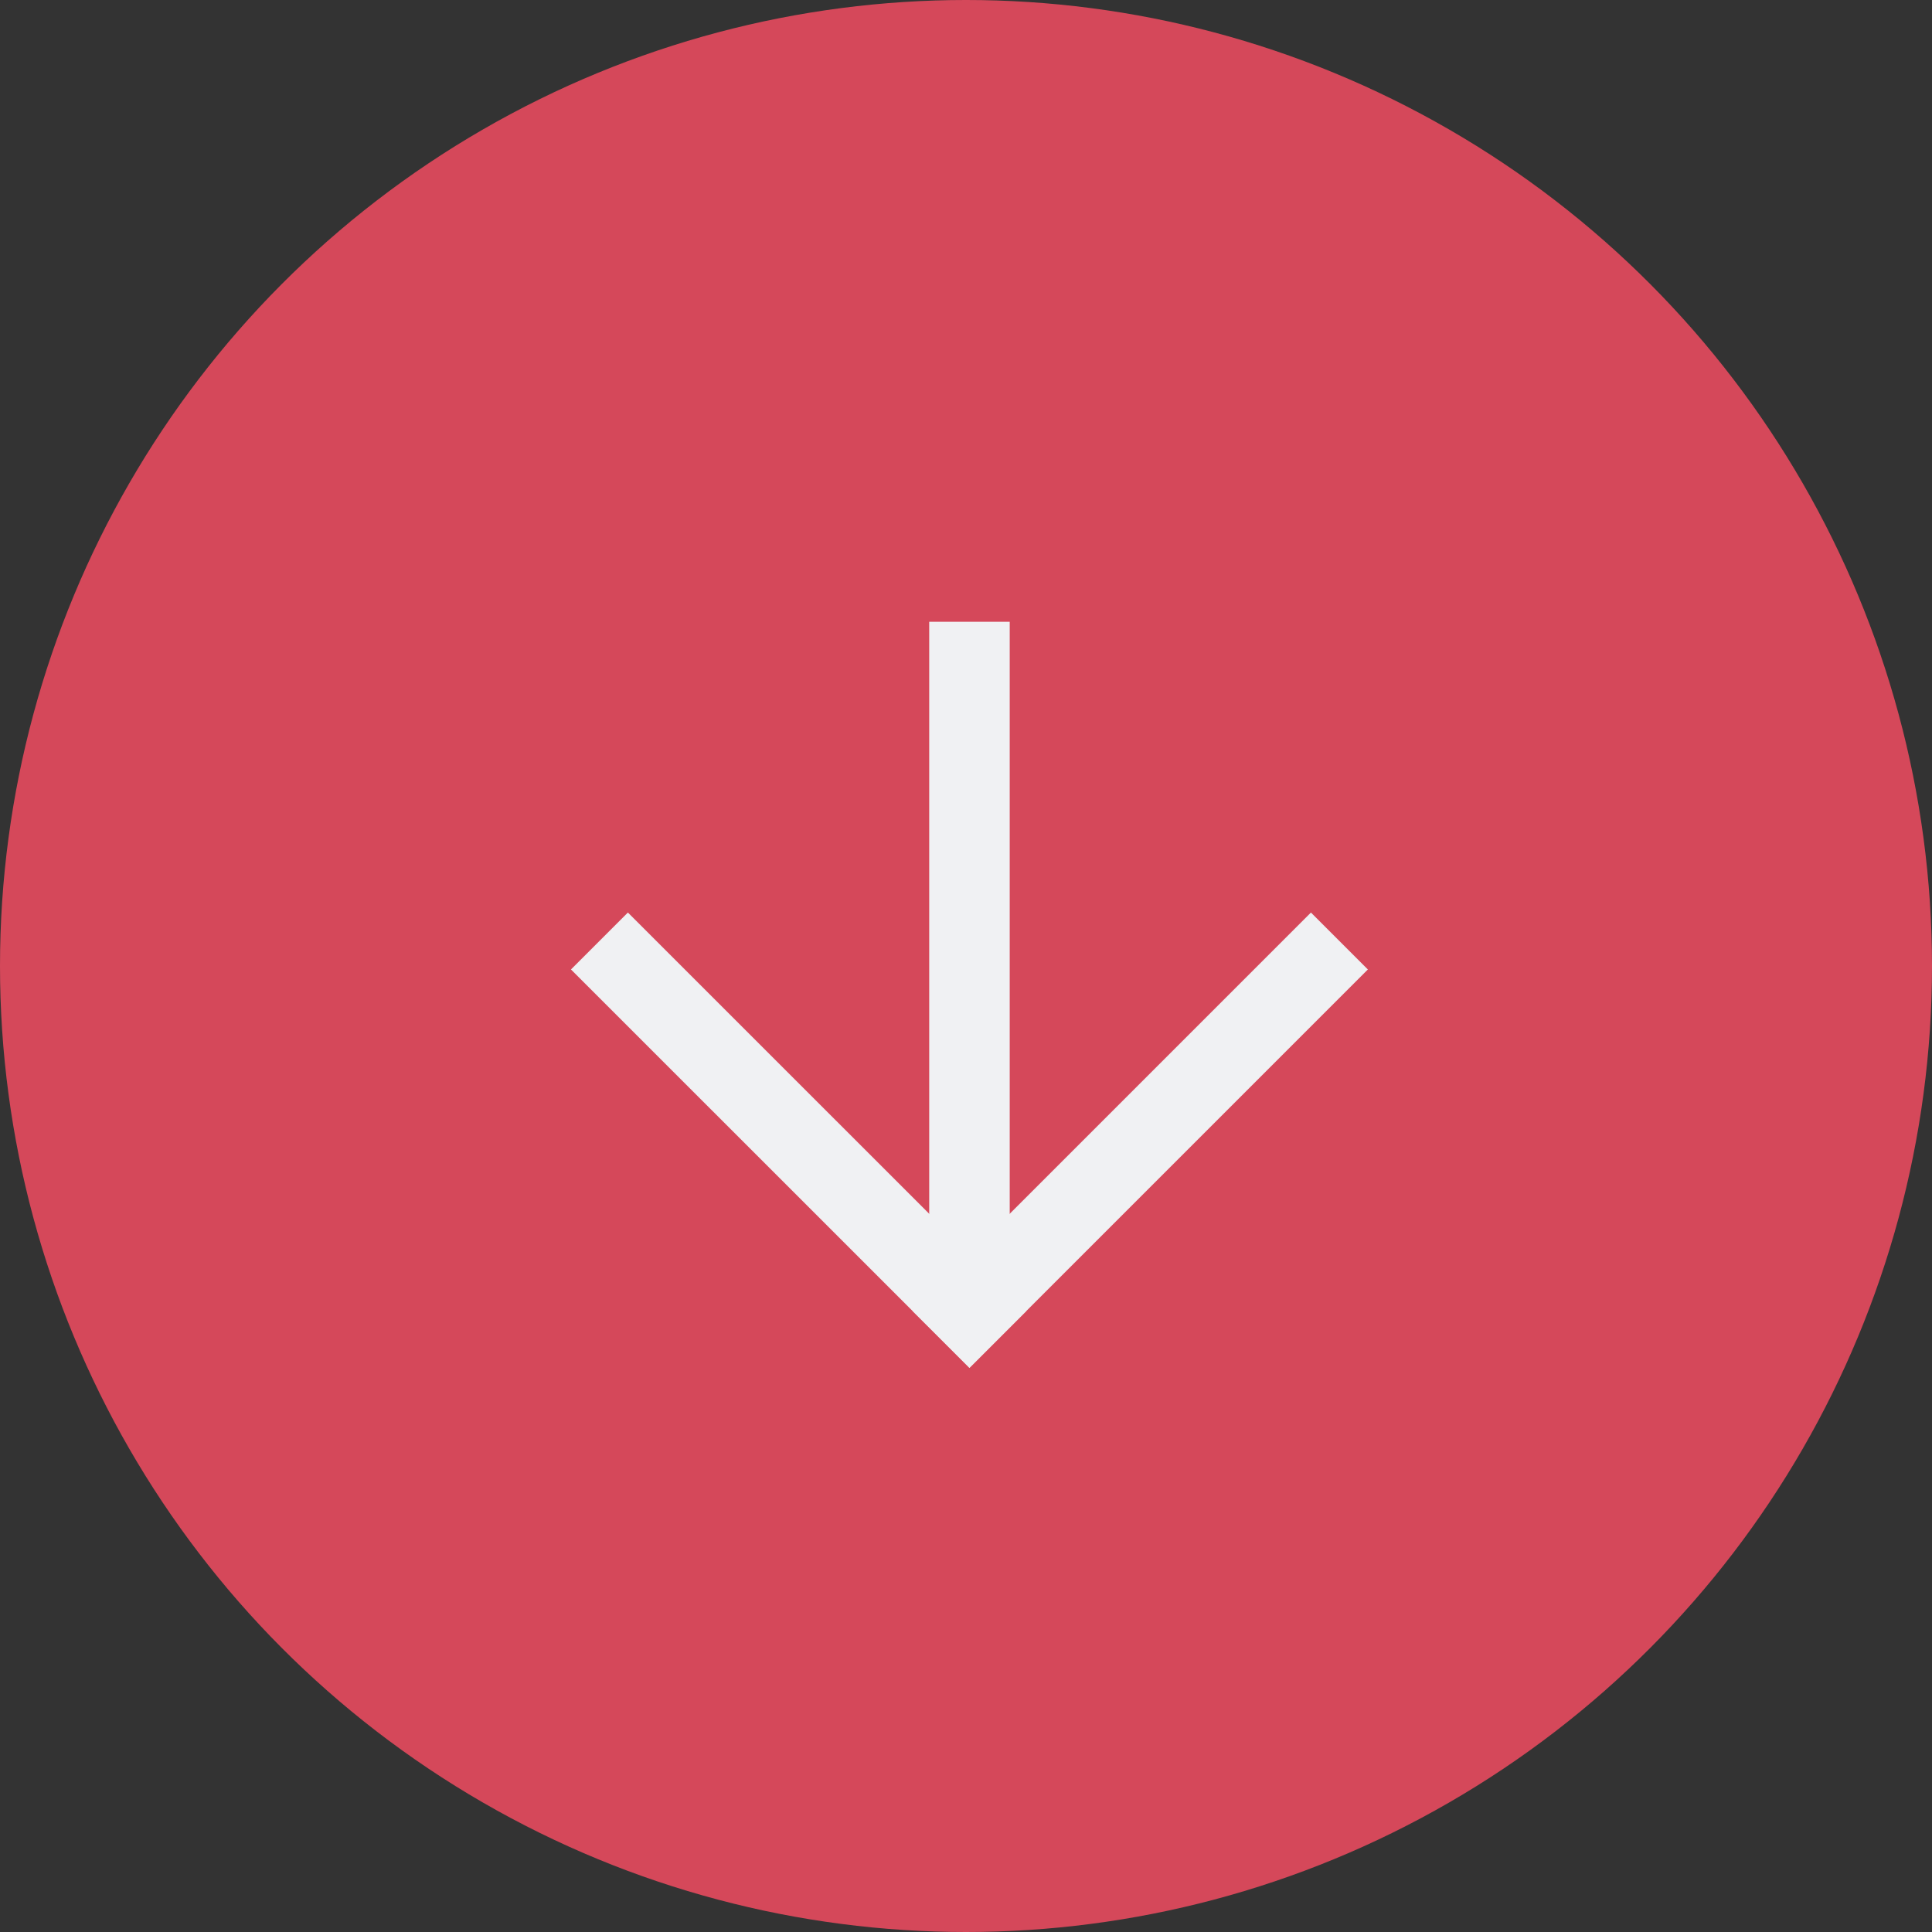 <svg width="24" height="24" viewBox="0 0 24 24" fill="none" xmlns="http://www.w3.org/2000/svg">
<rect x="0" y="0" width="24" height="24" fill="#333333" stroke="none"/>
<circle cx="12" cy="12" r="12" fill="#D5485A"/>
<path d="M16.285 12.043L12.043 16.285" stroke="#F0F1F3" stroke-linecap="square"/>
<path d="M7.8 12.043L12.043 16.285" stroke="#F0F1F3" stroke-linecap="square"/>
<path d="M12.043 8.224L12.043 15.861" stroke="#F0F1F3" stroke-linecap="square"/>
</svg>
